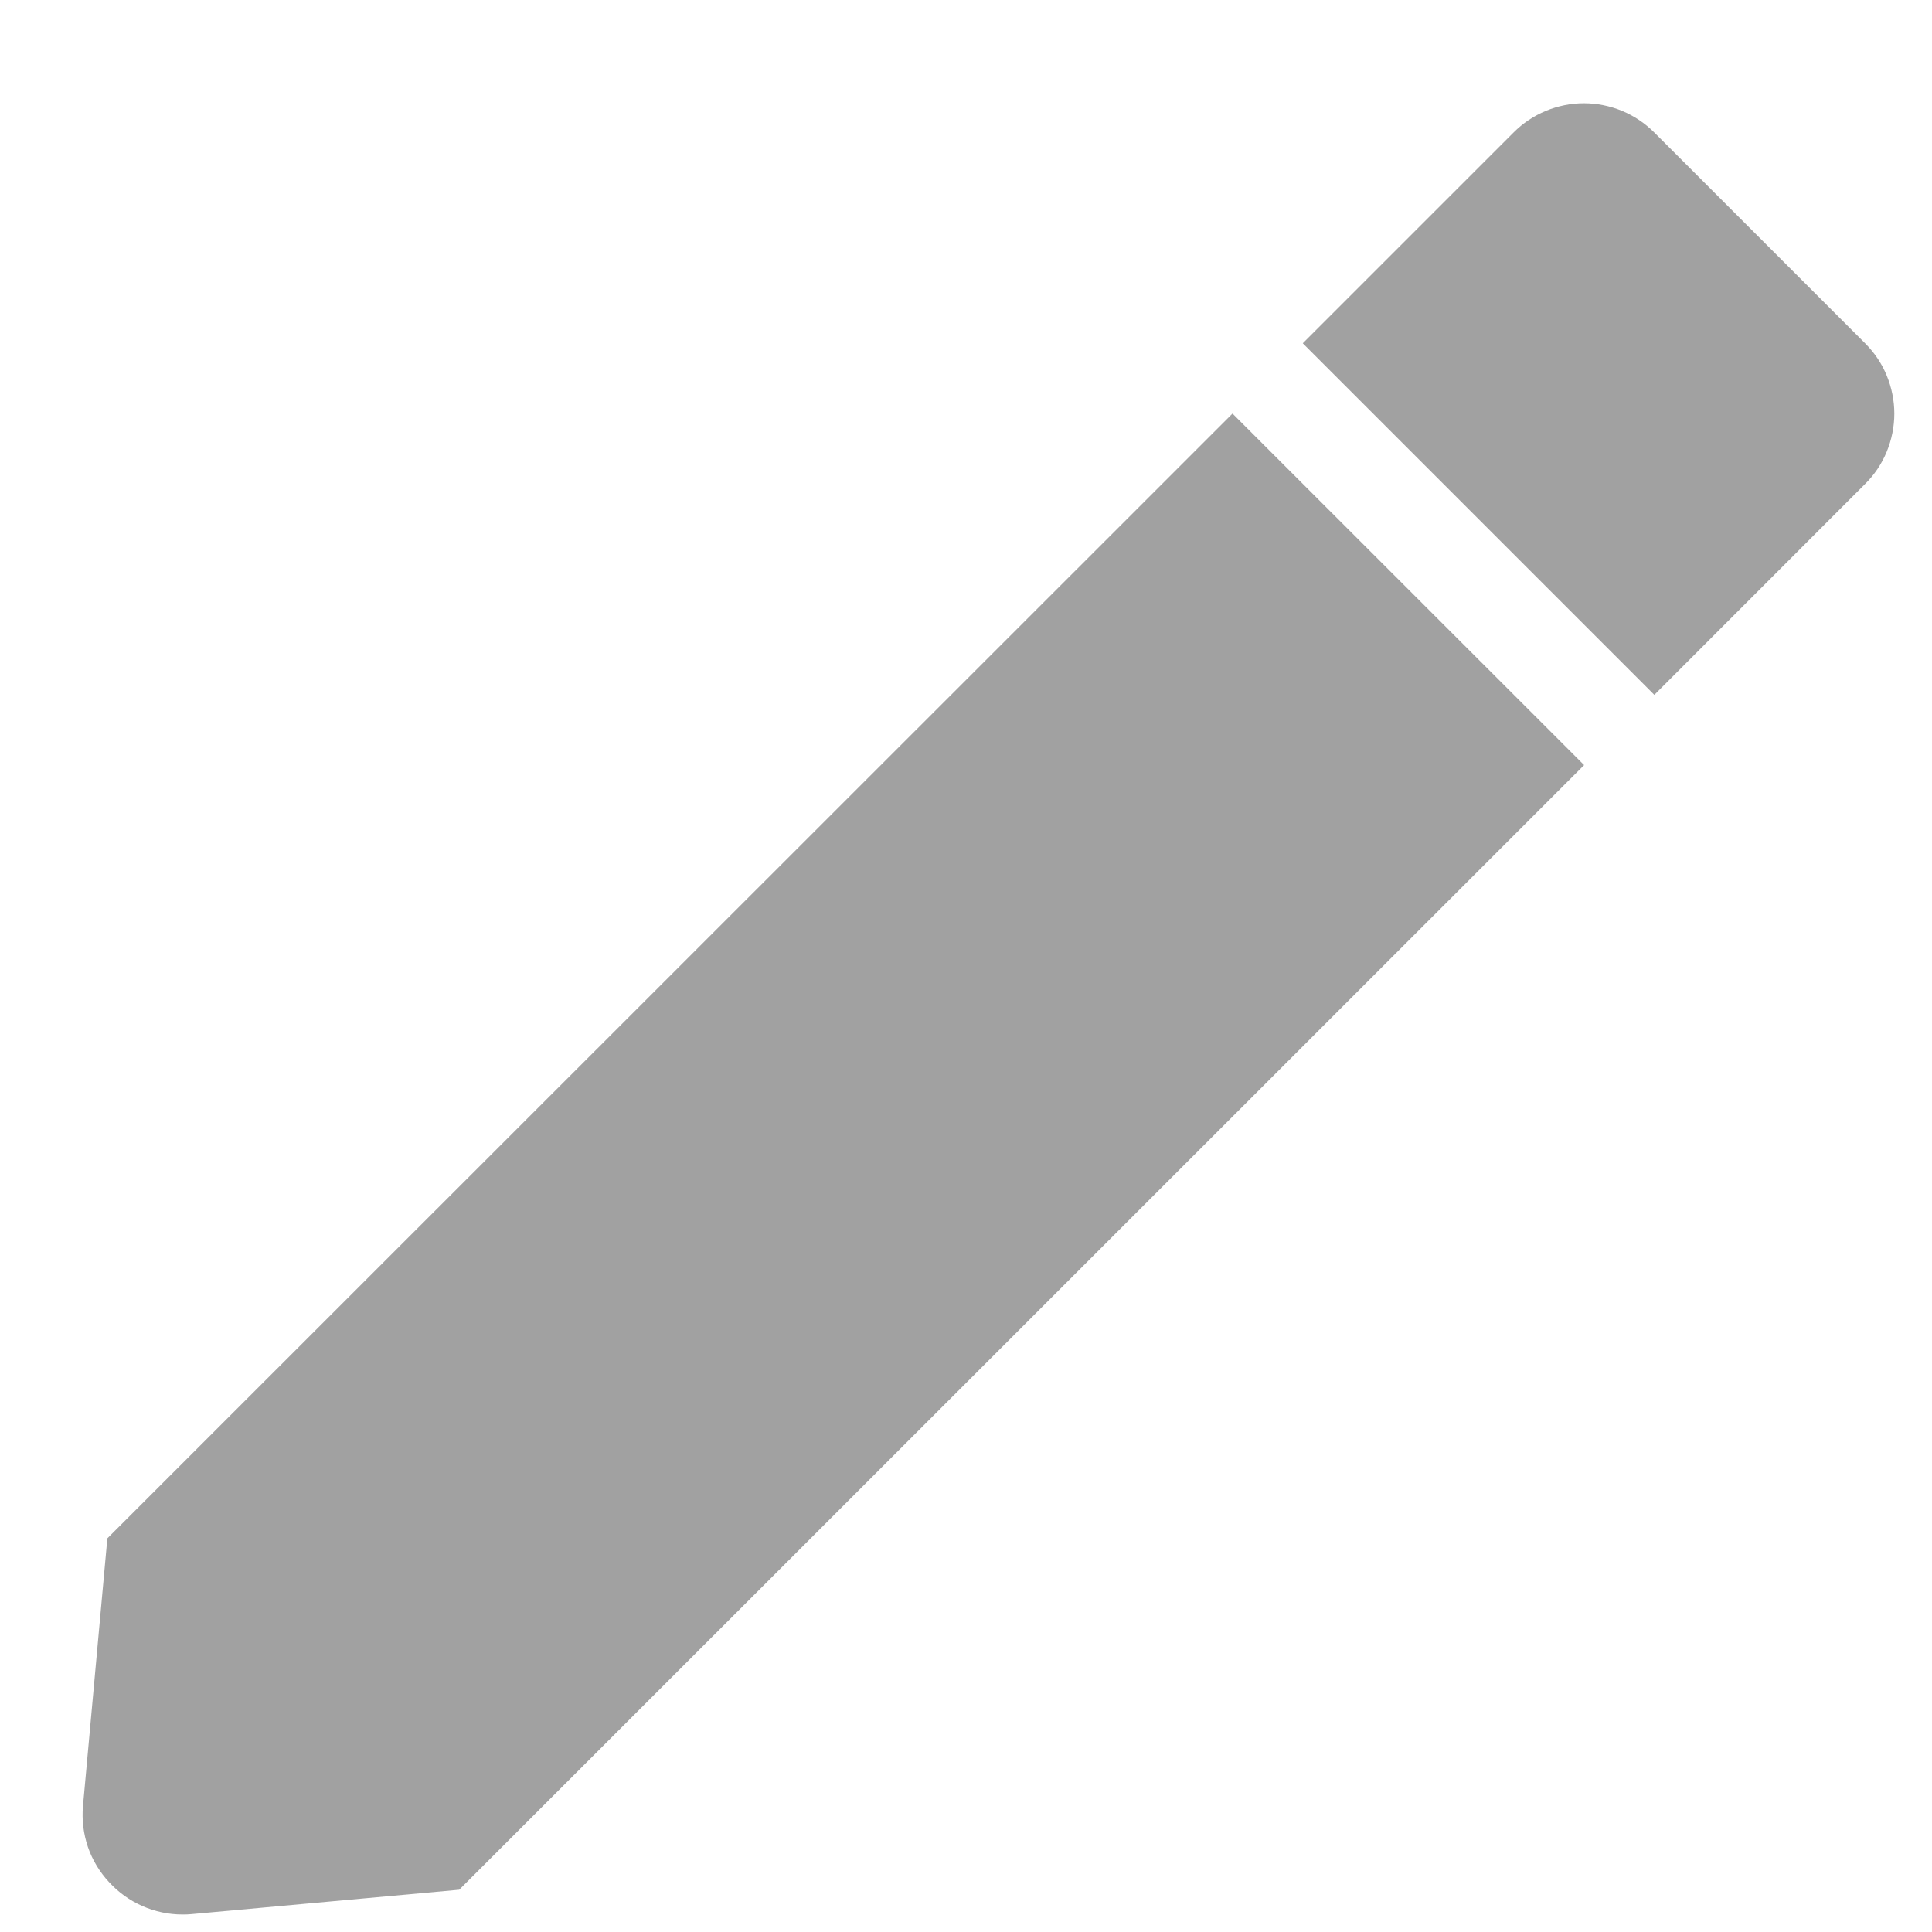 <svg width="16" height="16" viewBox="0 0 16 16" fill="none" xmlns="http://www.w3.org/2000/svg">
<path d="M1.51 15.855C1.396 15.855 1.283 15.831 1.179 15.785C1.074 15.739 0.98 15.671 0.903 15.587C0.825 15.503 0.765 15.404 0.728 15.296C0.691 15.187 0.677 15.072 0.687 14.958L0.889 12.74L10.207 3.425L13.119 6.336L3.803 15.65L1.585 15.852C1.56 15.854 1.535 15.856 1.51 15.855V15.855ZM13.7 5.754L10.789 2.843L12.535 1.097C12.611 1.02 12.702 0.96 12.802 0.918C12.902 0.877 13.009 0.855 13.117 0.855C13.226 0.855 13.333 0.877 13.433 0.918C13.533 0.96 13.623 1.02 13.7 1.097L15.446 2.843C15.523 2.92 15.584 3.01 15.625 3.11C15.666 3.21 15.688 3.317 15.688 3.426C15.688 3.534 15.666 3.641 15.625 3.741C15.584 3.841 15.523 3.932 15.446 4.008L13.701 5.754L13.7 5.754V5.754Z" fill="#a1a1a1"/>
</svg>
